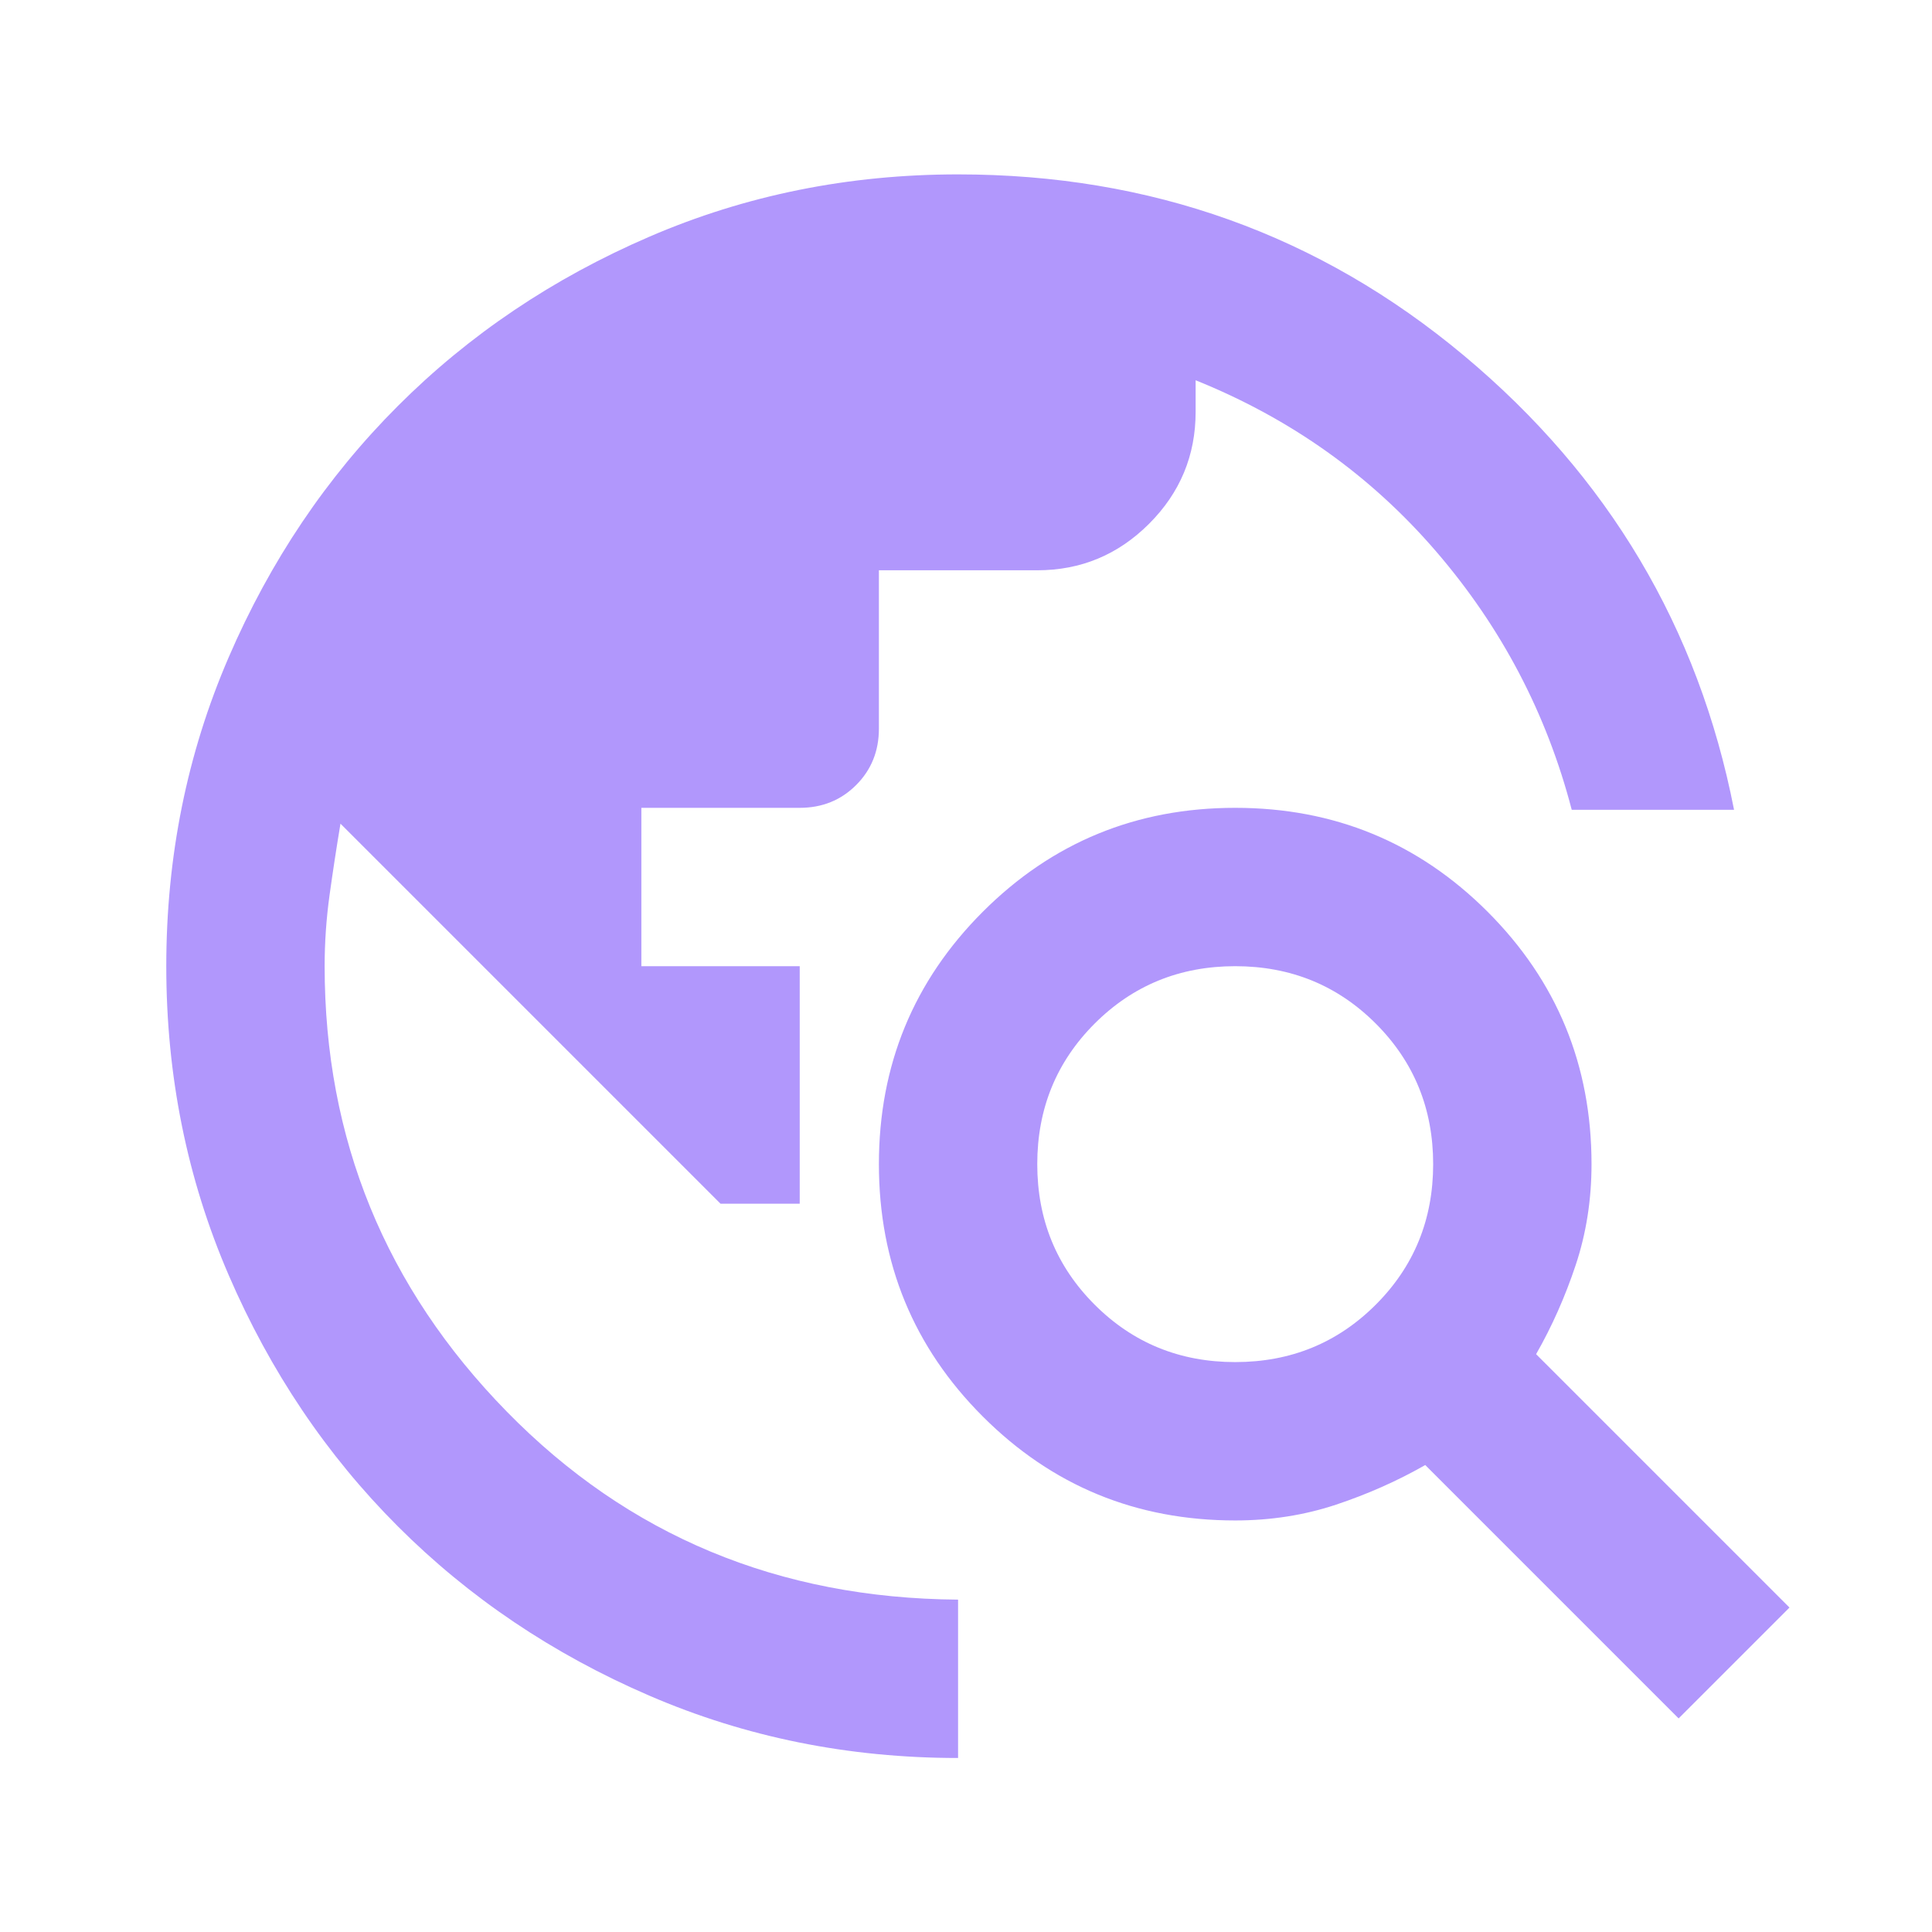 <svg width="61" height="61" viewBox="0 0 61 61" fill="none" xmlns="http://www.w3.org/2000/svg">
<path d="M30.25 55.506C26.792 55.506 23.542 54.85 20.5 53.537C17.458 52.225 14.812 50.443 12.562 48.193C10.312 45.943 8.531 43.297 7.219 40.256C5.906 37.214 5.25 33.964 5.25 30.506C5.25 27.047 5.906 23.797 7.219 20.756C8.531 17.714 10.312 15.068 12.562 12.818C14.812 10.568 17.458 8.787 20.5 7.475C23.542 6.162 26.792 5.506 30.25 5.506C36.333 5.506 41.656 7.412 46.219 11.225C50.781 15.037 53.625 19.818 54.75 25.568H49.625C48.833 22.527 47.406 19.808 45.344 17.412C43.281 15.016 40.75 13.214 37.75 12.006V13.006C37.75 14.381 37.26 15.558 36.281 16.537C35.302 17.516 34.125 18.006 32.75 18.006H27.75V23.006C27.75 23.714 27.51 24.308 27.031 24.787C26.552 25.266 25.958 25.506 25.25 25.506H20.25V30.506H25.25V38.006H22.75L10.75 26.006C10.625 26.756 10.51 27.506 10.406 28.256C10.302 29.006 10.25 29.756 10.25 30.506C10.25 35.964 12.167 40.652 16 44.568C19.833 48.485 24.583 50.464 30.25 50.506V55.506ZM53 54.256L45 46.256C44.125 46.756 43.188 47.172 42.188 47.506C41.188 47.839 40.125 48.006 39 48.006C35.875 48.006 33.219 46.912 31.031 44.725C28.844 42.537 27.75 39.881 27.75 36.756C27.75 33.631 28.844 30.975 31.031 28.787C33.219 26.6 35.875 25.506 39 25.506C42.125 25.506 44.781 26.6 46.969 28.787C49.156 30.975 50.25 33.631 50.25 36.756C50.25 37.881 50.083 38.943 49.75 39.943C49.417 40.943 49 41.881 48.5 42.756L56.5 50.756L53 54.256ZM39 43.006C40.75 43.006 42.229 42.402 43.438 41.193C44.646 39.985 45.25 38.506 45.25 36.756C45.25 35.006 44.646 33.527 43.438 32.318C42.229 31.11 40.75 30.506 39 30.506C37.25 30.506 35.771 31.11 34.562 32.318C33.354 33.527 32.75 35.006 32.75 36.756C32.75 38.506 33.354 39.985 34.562 41.193C35.771 42.402 37.25 43.006 39 43.006Z" fill="#B197FC"/>
</svg>
